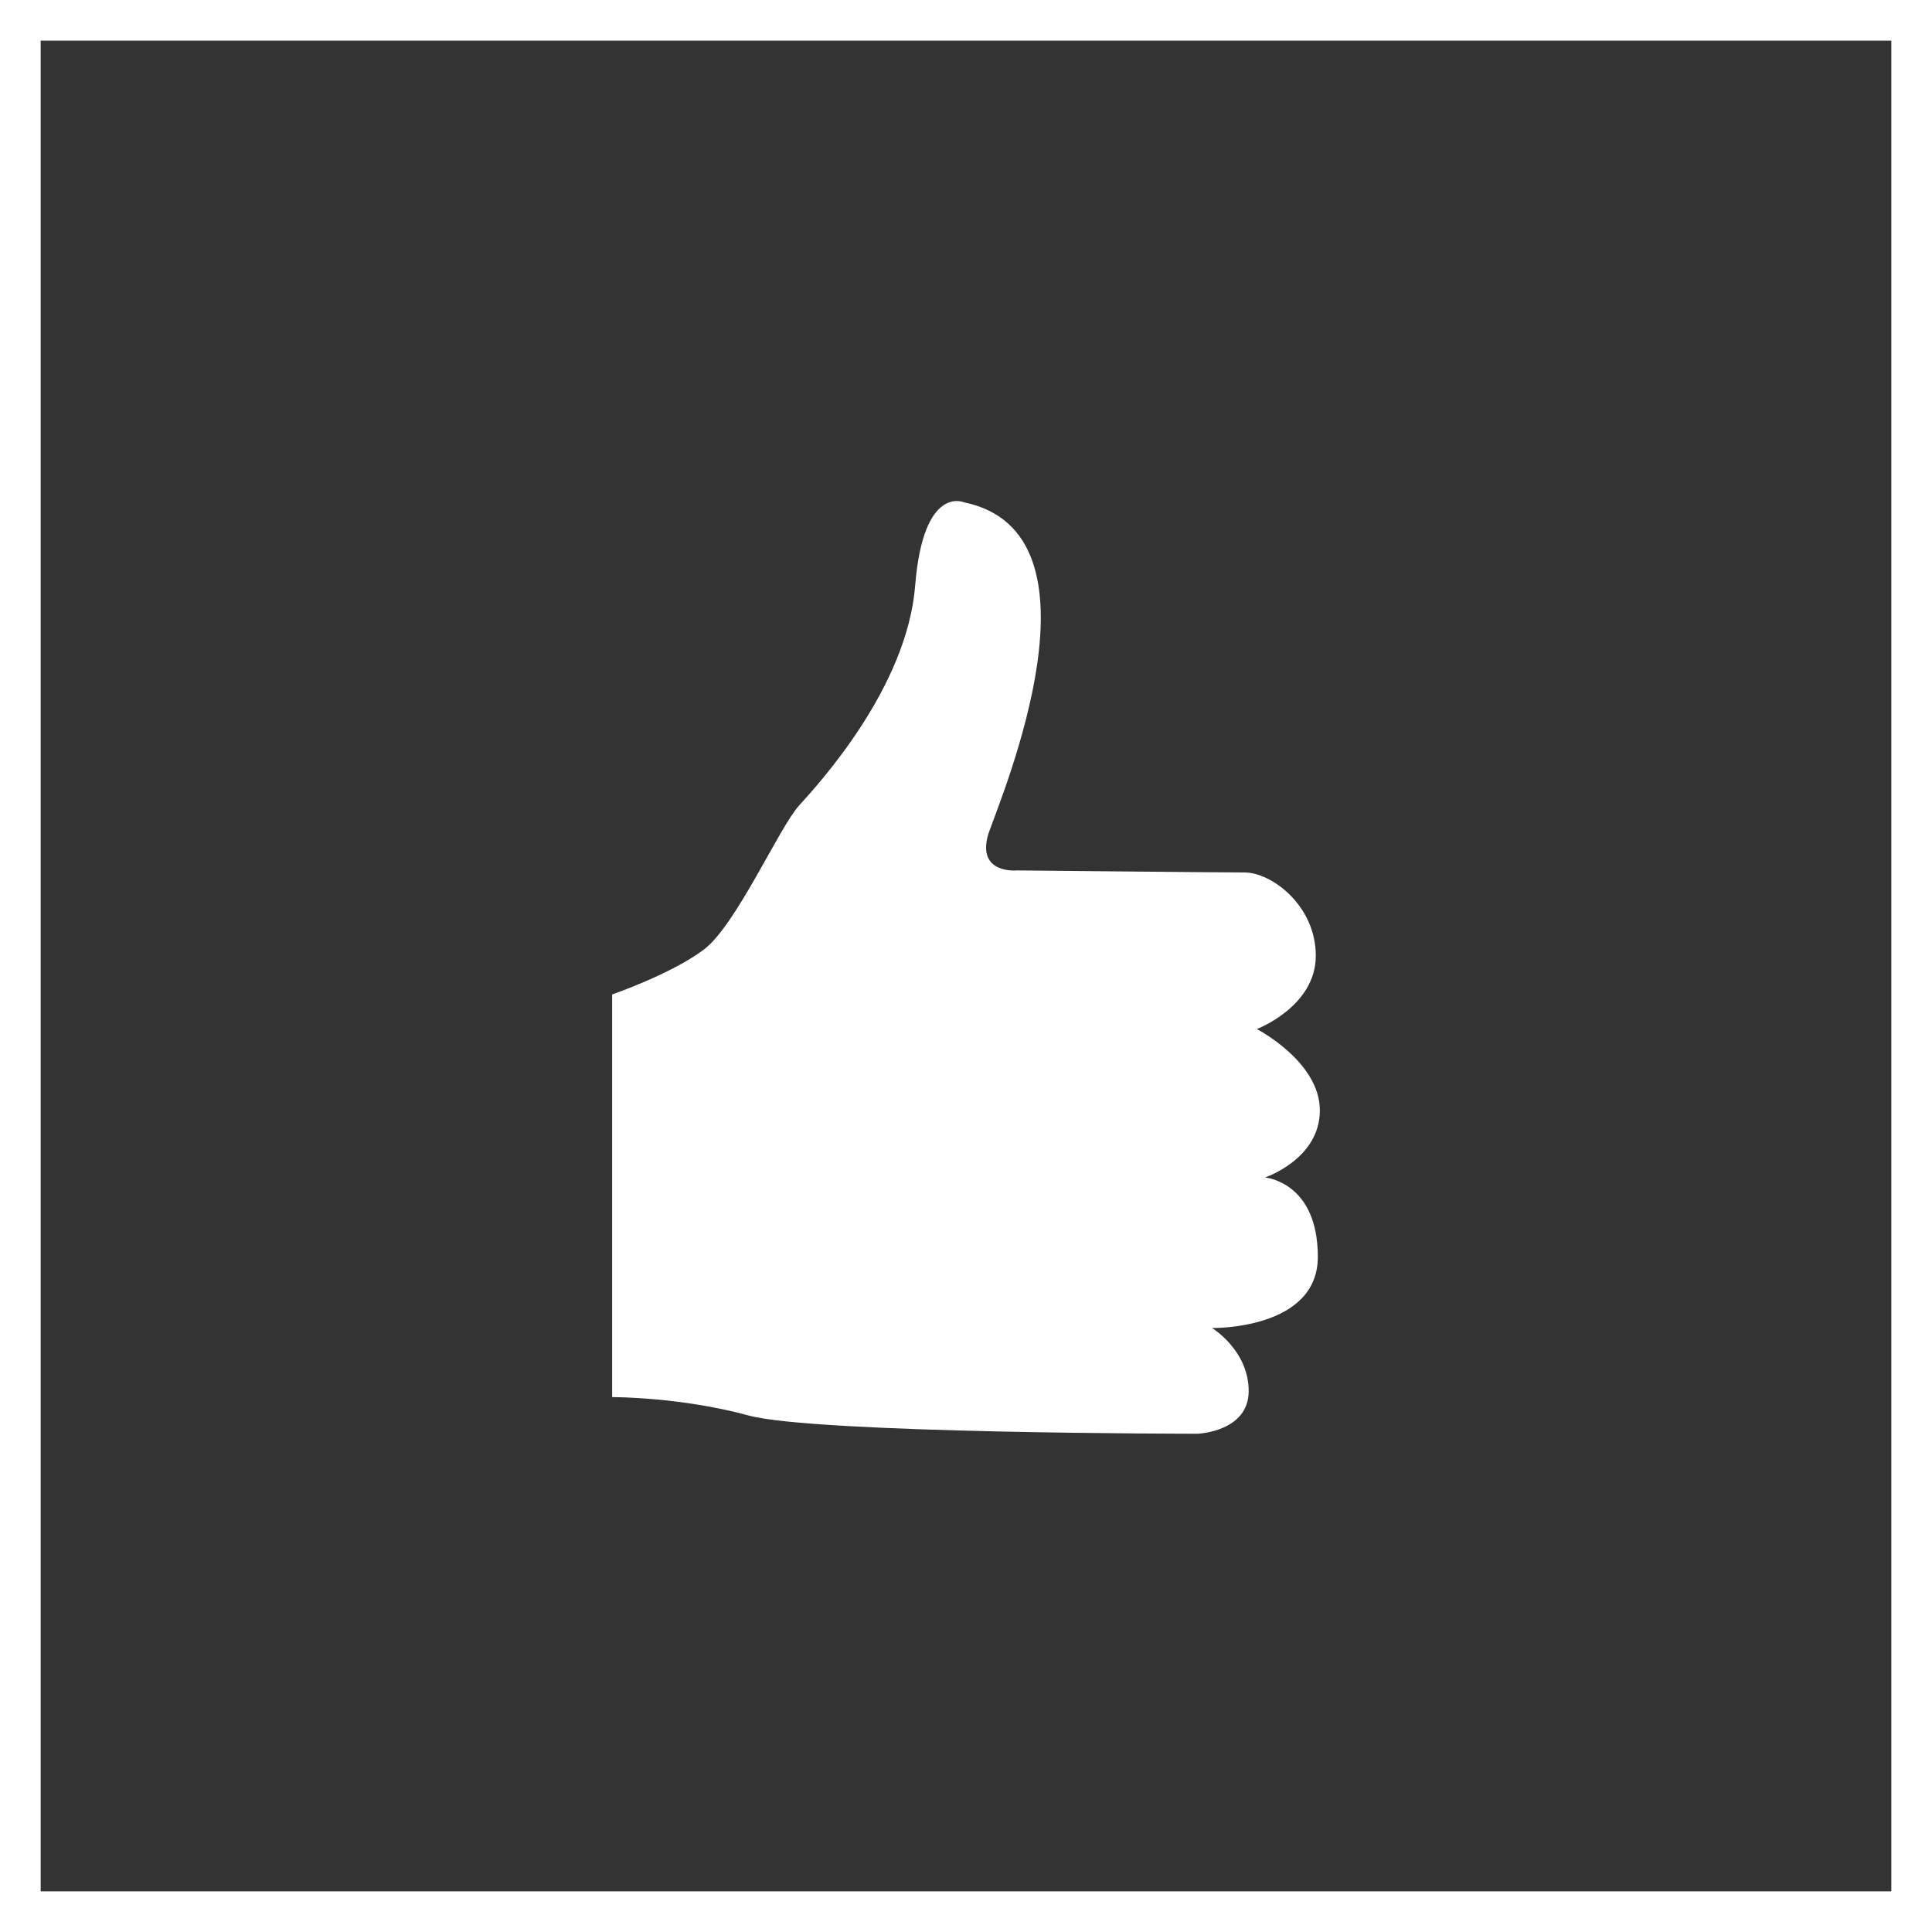 <?xml version="1.0" encoding="utf-8"?>
<!-- Generator: Adobe Illustrator 24.1.2, SVG Export Plug-In . SVG Version: 6.00 Build 0)  -->
<svg version="1.1" id="Layer_1" xmlns="http://www.w3.org/2000/svg" xmlns:xlink="http://www.w3.org/1999/xlink" x="0px" y="0px"
	 viewBox="0 0 95 95" style="enable-background:new 0 0 95 95;" xml:space="preserve">
<rect x="0" y="0" width="95" height="95" fill="#333333" stroke="none"/>
<style type="text/css">
	.st0{fill:#FFFFFF;}
	.st1{clip-path:url(#SVGID_2_);fill:#FFFFFF;}
</style>
<path class="st0" d="M2,2h91v91H2V2z M0,95h95V0H0V95z"/>
<g>
	<defs>
		<rect id="SVGID_1_" width="95" height="95"/>
	</defs>
	<clipPath id="SVGID_2_">
		<use xlink:href="#SVGID_1_"  style="overflow:visible;"/>
	</clipPath>
	<path class="st1" d="M30.2,68.7c0,0,3.3,0,6.6,0.9c3.3,0.9,22.1,0.9,22.1,0.9s2.5-0.1,2.5-2.1c0-2-1.8-3.1-1.8-3.1s5.2,0.1,5.2-3.5
		c0-3.7-2.6-3.9-2.6-3.9s2.7-0.9,2.7-3.3c0-2.4-3.1-4-3.1-4s2.9-1.1,2.9-3.6c0-2.5-2.2-4.1-3.5-4.1c-1.3,0-11.2-0.1-11.2-0.1
		s-2,0.2-1.4-1.8c0.7-2,6.1-14.8-1.2-16.3c0,0-2-0.9-2.4,4.1s-4.7,9.7-5.7,10.8c-1,1.1-3.1,5.9-4.7,7.1c-1.6,1.2-4.5,2.2-4.5,2.2
		V68.7z"/>
</g>
</svg>
